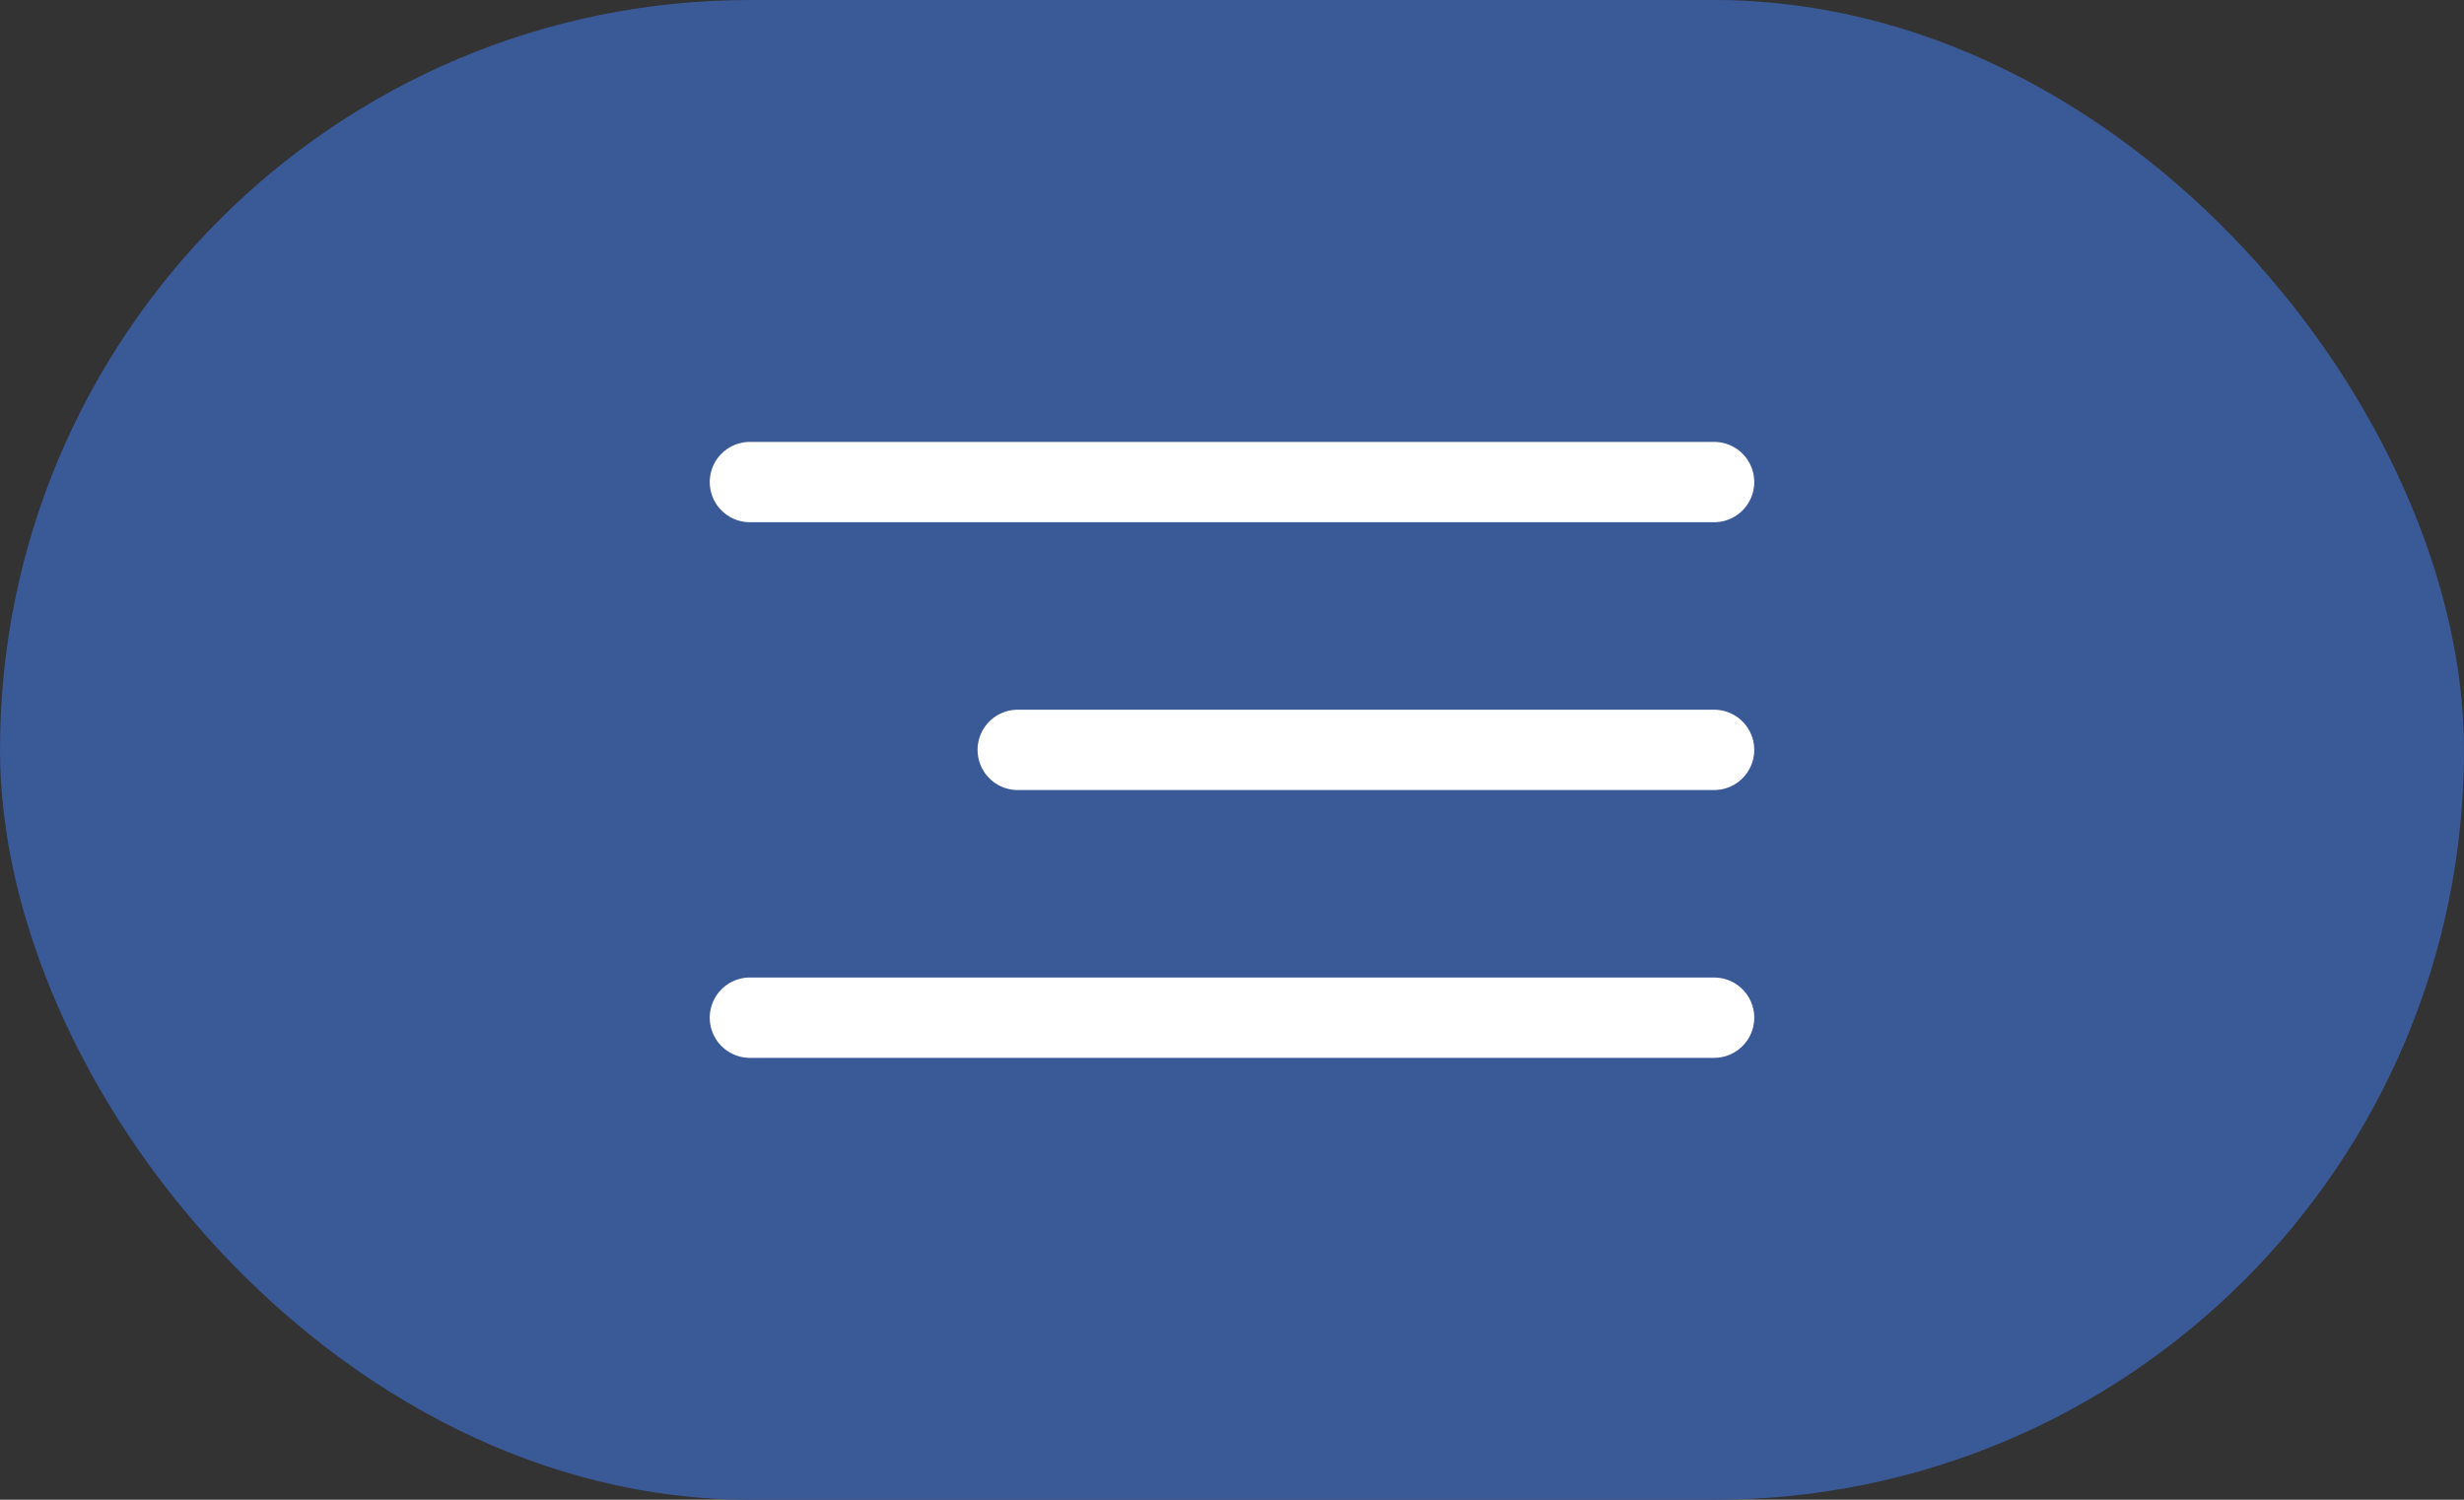 <?xml version="1.0" encoding="UTF-8"?> <svg xmlns="http://www.w3.org/2000/svg" width="46" height="28" viewBox="0 0 46 28" fill="none"><rect x="0" y="0" width="46" height="28" fill="#333333" stroke="none"/> <rect width="46" height="28" rx="14" fill="#3A5997"></rect> <path d="M14 9H32" stroke="white" stroke-width="1.5" stroke-linecap="round"></path> <path d="M19 14L32 14" stroke="white" stroke-width="1.5" stroke-linecap="round"></path> <path d="M14 19H32" stroke="white" stroke-width="1.5" stroke-linecap="round"></path> </svg> 